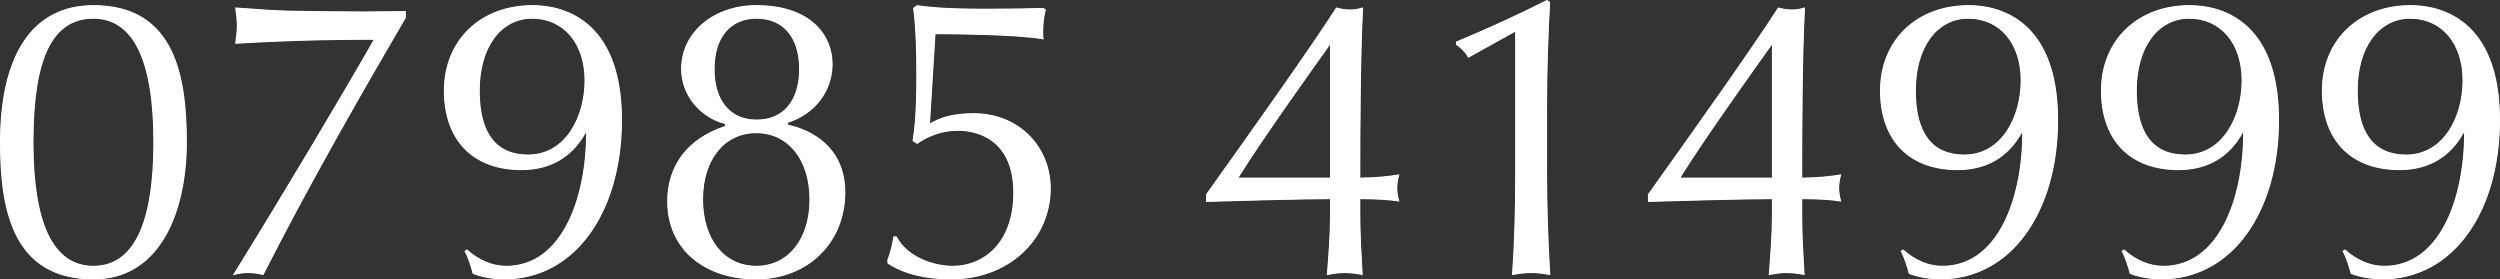 <?xml version="1.0" encoding="utf-8"?>
<!-- Generator: Adobe Illustrator 16.0.0, SVG Export Plug-In . SVG Version: 6.00 Build 0)  -->
<!DOCTYPE svg PUBLIC "-//W3C//DTD SVG 1.1//EN" "http://www.w3.org/Graphics/SVG/1.1/DTD/svg11.dtd">
<svg version="1.1" id="Layer_1" xmlns="http://www.w3.org/2000/svg" xmlns:xlink="http://www.w3.org/1999/xlink" x="0px" y="0px"
	 width="618.857px" height="69.166px" viewBox="0 0 618.857 69.166" enable-background="new 0 0 618.857 69.166"
	 xml:space="preserve">
<rect x="0" y="0" width="618.857" height="69.166" fill="#333333" stroke="none"/>
<g>
	<path fill="#FFFFFF" d="M23.128,69.166C2.629,69.166,0,51.023,0,35.217c0-21.894,8.213-33.95,23.127-33.95
		c20.5,0,23.128,18.144,23.128,33.95C46.256,51.629,40.181,69.166,23.128,69.166z M23.128,4.634
		c-10.126,0-14.843,9.718-14.843,30.583c0,20.291,4.994,30.58,14.843,30.58c9.849,0,14.843-10.289,14.843-30.58
		C37.971,14.923,32.977,4.634,23.128,4.634z"/>
	<path fill="#FFFFFF" d="M23.128,1.376c18.887,0,23.019,15.346,23.019,33.841c0,17.902-7.082,33.839-23.019,33.839
		C4.241,69.056,0.11,53.709,0.11,35.217C0.11,16.722,6.011,1.376,23.128,1.376z M23.128,65.908c11.214,0,14.952-13.28,14.952-30.69
		c0-17.413-3.738-30.693-14.952-30.693c-11.214,0-14.952,12.1-14.952,30.693C8.176,52.627,11.914,65.908,23.128,65.908z"/>
	<path fill="#FFFFFF" d="M57.758,67.917C69.555,48.946,85.194,22.651,92.485,9.848c-5.816,0-17.694,0.011-34.136,0.983l-0.134,0.008
		l0.02-0.133c0.264-1.846,0.392-3.289,0.392-4.411c0-1.385-0.198-2.957-0.392-4.313l-0.02-0.136l0.136,0.01
		c5.763,0.427,9.783,0.692,13.275,0.787c4.056,0.1,13.265,0.197,18.588,0.197c2.11,0,3.87-0.027,5.549-0.053
		c1.528-0.023,2.988-0.046,4.583-0.046h0.11v1.684c-9.54,16.303-23.552,40.567-35.228,63.597l-0.04,0.078l-0.084-0.021
		c-1.171-0.293-2.251-0.488-3.711-0.488c-1.052,0-2.202,0.16-3.516,0.488l-0.262,0.066L57.758,67.917z"/>
	<path fill="#FFFFFF" d="M100.347,4.426C88.641,24.395,75.854,46.824,65.131,67.974c-1.18-0.296-2.263-0.492-3.738-0.492
		c-1.181,0-2.361,0.196-3.542,0.492C70.147,48.201,85.788,21.837,92.674,9.738c-5.902,0-17.707,0-34.331,0.984
		c0.197-1.378,0.394-3.05,0.394-4.427c0-1.378-0.197-2.951-0.394-4.328c5.312,0.393,9.641,0.688,13.28,0.786
		c4.033,0.099,13.182,0.197,18.592,0.197c4.033,0,6.788-0.099,10.132-0.099V4.426z"/>
	<path fill="#FFFFFF" d="M124.841,69.166c-3.205,0-6.137-0.716-7.812-1.386c-0.462-1.759-1.243-4.192-2.021-5.556l-0.054-0.093
		l0.653-0.393l0.061,0.054c2.935,2.621,6.277,4.005,9.666,4.005c13.621,0,19.734-16.521,19.761-32.931h-0.087
		c-3.384,6.117-8.778,9.246-15.936,9.246c-12.019,0-19.194-7.359-19.194-19.686c0-12.459,9.025-21.16,21.948-21.16
		c6.658,0,22.144,2.771,22.144,28.44C153.969,52.94,141.992,69.166,124.841,69.166z M131.726,4.634
		c-7.759,0-12.973,7.15-12.973,17.793c0,10.503,4.034,15.828,11.99,15.828c9.164,0,13.958-9.249,13.958-18.385
		C144.7,10.757,139.486,4.634,131.726,4.634z"/>
	<path fill="#FFFFFF" d="M115.594,61.875c2.754,2.459,6.1,4.033,9.739,4.033c14.165,0,19.871-17.411,19.871-33.15h-0.196
		c-3.05,5.41-8.067,9.246-15.936,9.246c-11.706,0-19.084-7.181-19.084-19.576c0-12.001,8.559-21.051,21.838-21.051
		c11.706,0,22.035,7.673,22.035,28.331c0,21.838-10.722,39.349-29.019,39.349c-3.345,0-6.295-0.788-7.771-1.378
		c-0.394-1.672-1.181-4.131-1.967-5.508L115.594,61.875z M131.726,4.524c-7.672,0-13.083,6.984-13.083,17.903
		c0,11.215,4.623,15.938,12.099,15.938c9.05,0,14.067-9.051,14.067-18.494C144.81,10.82,139.596,4.524,131.726,4.524z"/>
	<path fill="#FFFFFF" d="M187.206,69.166c-13.187,0-22.046-7.753-22.046-19.292c0-9.004,5.093-15.644,14.339-18.696l-0.063-0.496
		c-5.396-1.328-10.832-6.433-10.832-13.664c0-8.979,7.997-15.75,18.603-15.75c13.949,0,18.898,7.849,18.898,14.57
		c0,6.698-4.322,12.397-11.018,14.54v0.517c1.83,0.337,14.166,3.116,14.166,16.717C209.252,60.101,199.98,69.166,187.206,69.166z
		 M187.206,32.965c-7.878,0-13.17,6.598-13.17,16.416s5.292,16.416,13.17,16.416c7.877,0,13.17-6.598,13.17-16.416
		S195.083,32.965,187.206,32.965z M187.304,4.634c-6.522,0-10.417,4.666-10.417,12.481s3.894,12.482,10.417,12.482
		c6.584,0,10.515-4.667,10.515-12.482S193.888,4.634,187.304,4.634z"/>
	<path fill="#FFFFFF" d="M179.533,31.281v-0.688c-4.918-1.181-10.821-5.902-10.821-13.575c0-8.263,7.279-15.641,18.494-15.641
		c12.985,0,18.789,6.984,18.789,14.461c0,6.099-3.836,12.197-11.018,14.46v0.688c4.525,0.787,14.166,4.624,14.166,16.625
		c0,12.985-9.837,21.445-21.937,21.445c-12.395,0-21.937-6.985-21.937-19.183C165.27,41.905,169.401,34.626,179.533,31.281z
		 M187.206,32.856c-8.165,0-13.28,6.886-13.28,16.525c0,9.642,5.115,16.526,13.28,16.526s13.28-6.885,13.28-16.526
		C200.486,39.742,195.371,32.856,187.206,32.856z M187.304,4.524c-7.378,0-10.526,5.804-10.526,12.592s3.148,12.592,10.526,12.592
		c7.476,0,10.624-5.804,10.624-12.592S194.78,4.524,187.304,4.524z"/>
	<path fill="#FFFFFF" d="M235.505,69.166c-6.501,0-11.965-1.366-15.801-3.954l-0.049-0.878c0.715-1.758,1.293-4.247,1.477-5.719
		l0.012-0.096h0.785c2.629,5.02,9.063,7.278,13.969,7.278c7.438,0,14.941-5.593,14.941-18.089c0-14.229-10.458-15.334-13.663-15.334
		c-5.241,0-8.682,2.3-9.977,3.166l-0.059,0.039l-0.155,0.023l-1.083-0.688c0.858-5.345,0.934-11.427,0.934-16.717
		c0-3.853-0.102-11.082-0.787-16.217l0.934-0.695c1.089,0.186,2.938,0.383,5.577,0.571c2.882,0.199,6.805,0.296,11.994,0.296
		c6.205,0,11.486-0.103,13.767-0.197l0.563,0.417c-0.528,2.043-0.646,4.159-0.646,5.595c0,0.679,0,1.17,0.096,1.65l0.032,0.159
		l-0.159-0.03c-6.558-1.222-24.16-1.275-26.633-1.276l-1.359,22.034c2.385-1.234,4.929-2.48,10.896-2.48
		c10.83,0,18.997,7.997,18.997,18.604C260.109,59.477,249.532,69.166,235.505,69.166z"/>
	<path fill="#FFFFFF" d="M230.096,30.691c2.656-1.377,5.115-2.558,11.017-2.558c11.509,0,18.887,8.559,18.887,18.494
		c0,12.396-10.034,22.429-24.494,22.429c-5.804,0-11.509-1.082-15.74-3.936v-0.787c0.688-1.672,1.279-4.132,1.476-5.705h0.688
		c2.46,4.82,8.656,7.279,13.969,7.279c7.771,0,15.051-5.804,15.051-18.199c0-11.114-6.689-15.443-13.772-15.443
		c-5.411,0-8.951,2.46-10.132,3.246l-1.083-0.688c0.886-5.115,0.984-11.019,0.984-16.625c0-5.41-0.198-11.805-0.788-16.23
		l0.886-0.591c0.983,0.197,2.754,0.394,5.509,0.591c2.852,0.196,6.688,0.295,12.001,0.295c6.098,0,11.41-0.099,13.771-0.197
		l0.491,0.394c-0.491,1.673-0.688,3.64-0.688,5.509c0,0.688,0,1.181,0.098,1.672c-5.803-1.081-20.656-1.278-26.755-1.278
		L230.096,30.691z"/>
	<path fill="#FFFFFF" d="M328.493,67.457c0.297-3.761,0.746-9.443,0.746-14.141v-4.021c-6.15,0.007-25.235,0.497-30.578,0.688
		l-0.113,0.004v-1.884c11.712-16.411,25.933-36.427,32.185-46.195l0.043-0.068l0.077,0.021c1.17,0.319,2.317,0.488,3.316,0.488
		c0.991,0,2.039-0.164,3.117-0.487l0.148-0.045l-0.008,0.155c-0.615,11.892-0.688,29.633-0.688,41.988
		c3.726-0.008,7.35-0.41,9.512-0.786l0.17-0.029l-0.046,0.166c-0.328,1.202-0.488,2.254-0.488,3.217s0.16,2.017,0.488,3.219
		l0.046,0.166l-0.17-0.029c-2.13-0.371-5.591-0.585-9.512-0.589v4.021c0,4.426,0.29,9.439,0.501,13.1l0.097,1.693l-0.139-0.028
		c-1.714-0.342-3.003-0.489-4.307-0.489c-1.307,0-2.594,0.147-4.307,0.489l-0.143,0.029L328.493,67.457z M329.239,43.96V11.126
		h-0.03c-1.911,2.663-17.26,24.085-22.585,32.834H329.239z"/>
	<path fill="#FFFFFF" d="M298.657,48.103c11.608-16.231,25.871-36.3,32.167-46.136c1.082,0.295,2.263,0.491,3.345,0.491
		s2.164-0.196,3.148-0.491c-0.591,11.41-0.688,28.133-0.688,42.103c3.738,0,7.377-0.394,9.64-0.788
		c-0.296,1.083-0.492,2.165-0.492,3.246c0,1.083,0.196,2.165,0.492,3.248c-2.263-0.395-5.901-0.591-9.64-0.591v4.131
		c0,5.116,0.393,11.116,0.59,14.658c-1.476-0.296-2.853-0.492-4.328-0.492c-1.477,0-2.854,0.196-4.328,0.492
		c0.294-3.738,0.786-9.739,0.786-14.658v-4.131c-5.901,0-25.183,0.491-30.691,0.688V48.103z M329.348,11.017h-0.196
		c-5.509,7.673-18.198,25.577-22.723,33.053h22.919V11.017z"/>
	<path fill="#FFFFFF" d="M374.292,67.966c0.536-7.69,0.787-15.72,0.787-25.274V7.859l-11.645,6.457l-0.051-0.102
		c-0.539-1.078-1.655-2.268-2.913-3.106l-0.049-0.78C367.819,7.238,375.991,3.51,382.91,0l0.802,0.5
		c-0.485,9.322-0.742,17.719-0.742,25.764v16.428c0,7.992,0.257,16.26,0.787,25.275l0.008,0.14l-0.138-0.024
		c-1.804-0.34-3.223-0.491-4.603-0.491s-2.799,0.151-4.603,0.491l-0.14,0.024L374.292,67.966z"/>
	<path fill="#FFFFFF" d="M375.188,7.672l-11.707,6.492c-0.59-1.181-1.77-2.361-2.95-3.147v-0.689
		c7.477-3.049,15.642-6.787,22.428-10.229l0.688,0.492c-0.491,8.558-0.787,17.115-0.787,25.674v16.428
		c0,8.461,0.296,16.92,0.787,25.282c-1.573-0.296-3.049-0.492-4.623-0.492c-1.573,0-3.05,0.196-4.623,0.492
		c0.591-8.461,0.787-16.821,0.787-25.282V7.672z"/>
	<path fill="#FFFFFF" d="M437.878,67.457c0.297-3.761,0.747-9.443,0.747-14.141v-4.021c-6.151,0.007-25.236,0.497-30.579,0.688
		l-0.113,0.004v-1.884c11.712-16.411,25.933-36.427,32.185-46.195l0.043-0.068l0.078,0.021c1.169,0.319,2.316,0.488,3.316,0.488
		c0.99,0,2.039-0.164,3.116-0.487l0.148-0.045l-0.008,0.155c-0.615,11.892-0.688,29.633-0.688,41.988
		c3.726-0.008,7.35-0.41,9.512-0.786l0.17-0.029l-0.045,0.166c-0.329,1.202-0.488,2.254-0.488,3.217s0.159,2.017,0.488,3.219
		l0.045,0.166l-0.17-0.029c-2.13-0.371-5.591-0.585-9.512-0.589v4.021c0,4.426,0.29,9.439,0.501,13.1l0.098,1.693l-0.139-0.028
		c-1.715-0.342-3.003-0.489-4.308-0.489c-1.306,0-2.594,0.147-4.307,0.489l-0.143,0.029L437.878,67.457z M438.625,43.96V11.126
		h-0.03c-1.912,2.663-17.26,24.085-22.585,32.834H438.625z"/>
	<path fill="#FFFFFF" d="M408.042,48.103c11.608-16.231,25.871-36.3,32.167-46.136c1.082,0.295,2.263,0.491,3.346,0.491
		c1.081,0,2.163-0.196,3.147-0.491c-0.59,11.41-0.688,28.133-0.688,42.103c3.738,0,7.377-0.394,9.64-0.788
		c-0.295,1.083-0.491,2.165-0.491,3.246c0,1.083,0.196,2.165,0.491,3.248c-2.263-0.395-5.901-0.591-9.64-0.591v4.131
		c0,5.116,0.393,11.116,0.591,14.658c-1.477-0.296-2.854-0.492-4.329-0.492s-2.853,0.196-4.328,0.492
		c0.295-3.738,0.787-9.739,0.787-14.658v-4.131c-5.902,0-25.183,0.491-30.692,0.688V48.103z M438.735,11.017h-0.196
		c-5.51,7.673-18.199,25.577-22.724,33.053h22.92V11.017z"/>
	<path fill="#FFFFFF" d="M480.343,69.166c-3.206,0-6.137-0.716-7.811-1.386c-0.464-1.762-1.245-4.194-2.022-5.556l-0.054-0.093
		l0.653-0.393l0.061,0.054c2.934,2.621,6.275,4.005,9.665,4.005c13.621,0,19.735-16.521,19.762-32.931h-0.088
		c-3.385,6.117-8.777,9.246-15.936,9.246c-12.018,0-19.192-7.359-19.192-19.686c0-12.459,9.023-21.16,21.946-21.16
		c6.658,0,22.145,2.771,22.145,28.44C509.472,52.94,497.494,69.166,480.343,69.166z M487.229,4.634
		c-7.759,0-12.974,7.15-12.974,17.793c0,10.503,4.034,15.828,11.991,15.828c9.163,0,13.957-9.249,13.957-18.385
		C500.204,10.757,494.989,4.634,487.229,4.634z"/>
	<path fill="#FFFFFF" d="M471.097,61.875c2.754,2.459,6.099,4.033,9.738,4.033c14.166,0,19.871-17.411,19.871-33.15h-0.197
		c-3.05,5.41-8.066,9.246-15.936,9.246c-11.706,0-19.083-7.181-19.083-19.576c0-12.001,8.557-21.051,21.837-21.051
		c11.706,0,22.035,7.673,22.035,28.331c0,21.838-10.723,39.349-29.02,39.349c-3.344,0-6.296-0.788-7.771-1.378
		c-0.395-1.672-1.181-4.131-1.967-5.508L471.097,61.875z M487.229,4.524c-7.672,0-13.083,6.984-13.083,17.903
		c0,11.215,4.624,15.938,12.101,15.938c9.05,0,14.066-9.051,14.066-18.494C500.313,10.82,495.1,4.524,487.229,4.524z"/>
	<path fill="#FFFFFF" d="M535.036,69.166c-3.205,0-6.137-0.716-7.811-1.386c-0.464-1.762-1.245-4.194-2.022-5.556l-0.054-0.093
		l0.653-0.393l0.061,0.054c2.934,2.621,6.275,4.005,9.665,4.005c13.621,0,19.735-16.521,19.762-32.931h-0.088
		c-3.385,6.117-8.777,9.246-15.936,9.246c-12.018,0-19.192-7.359-19.192-19.686c0-12.459,9.024-21.16,21.946-21.16
		c6.658,0,22.145,2.771,22.145,28.44C564.165,52.94,552.186,69.166,535.036,69.166z M541.921,4.634
		c-7.759,0-12.974,7.15-12.974,17.793c0,10.503,4.034,15.828,11.991,15.828c9.163,0,13.957-9.249,13.957-18.385
		C554.896,10.757,549.681,4.634,541.921,4.634z"/>
	<path fill="#FFFFFF" d="M525.79,61.875c2.754,2.459,6.099,4.033,9.738,4.033c14.166,0,19.871-17.411,19.871-33.15h-0.197
		c-3.05,5.41-8.066,9.246-15.936,9.246c-11.707,0-19.083-7.181-19.083-19.576c0-12.001,8.557-21.051,21.837-21.051
		c11.706,0,22.035,7.673,22.035,28.331c0,21.838-10.723,39.349-29.02,39.349c-3.344,0-6.296-0.788-7.771-1.378
		c-0.394-1.672-1.181-4.131-1.968-5.508L525.79,61.875z M541.921,4.524c-7.672,0-13.083,6.984-13.083,17.903
		c0,11.215,4.624,15.938,12.101,15.938c9.05,0,14.066-9.051,14.066-18.494C555.005,10.82,549.792,4.524,541.921,4.524z"/>
	<path fill="#FFFFFF" d="M589.728,69.166c-3.205,0-6.137-0.716-7.811-1.386c-0.464-1.762-1.245-4.194-2.022-5.556l-0.054-0.093
		l0.653-0.393l0.061,0.054c2.934,2.621,6.275,4.005,9.665,4.005c13.621,0,19.735-16.521,19.762-32.931h-0.088
		c-3.385,6.117-8.777,9.246-15.936,9.246c-12.018,0-19.192-7.359-19.192-19.686c0-12.459,9.023-21.16,21.946-21.16
		c6.658,0,22.145,2.771,22.145,28.44C618.857,52.94,606.878,69.166,589.728,69.166z M596.614,4.634
		c-7.759,0-12.974,7.15-12.974,17.793c0,10.503,4.034,15.828,11.991,15.828c9.163,0,13.957-9.249,13.957-18.385
		C609.588,10.757,604.374,4.634,596.614,4.634z"/>
	<path fill="#FFFFFF" d="M580.482,61.875c2.754,2.459,6.099,4.033,9.738,4.033c14.166,0,19.871-17.411,19.871-33.15h-0.197
		c-3.05,5.41-8.066,9.246-15.936,9.246c-11.706,0-19.083-7.181-19.083-19.576c0-12.001,8.557-21.051,21.837-21.051
		c11.706,0,22.035,7.673,22.035,28.331c0,21.838-10.723,39.349-29.02,39.349c-3.344,0-6.296-0.788-7.771-1.378
		c-0.394-1.672-1.181-4.131-1.967-5.508L580.482,61.875z M596.614,4.524c-7.672,0-13.083,6.984-13.083,17.903
		c0,11.215,4.624,15.938,12.101,15.938c9.05,0,14.066-9.051,14.066-18.494C609.698,10.82,604.485,4.524,596.614,4.524z"/>
</g>
</svg>

